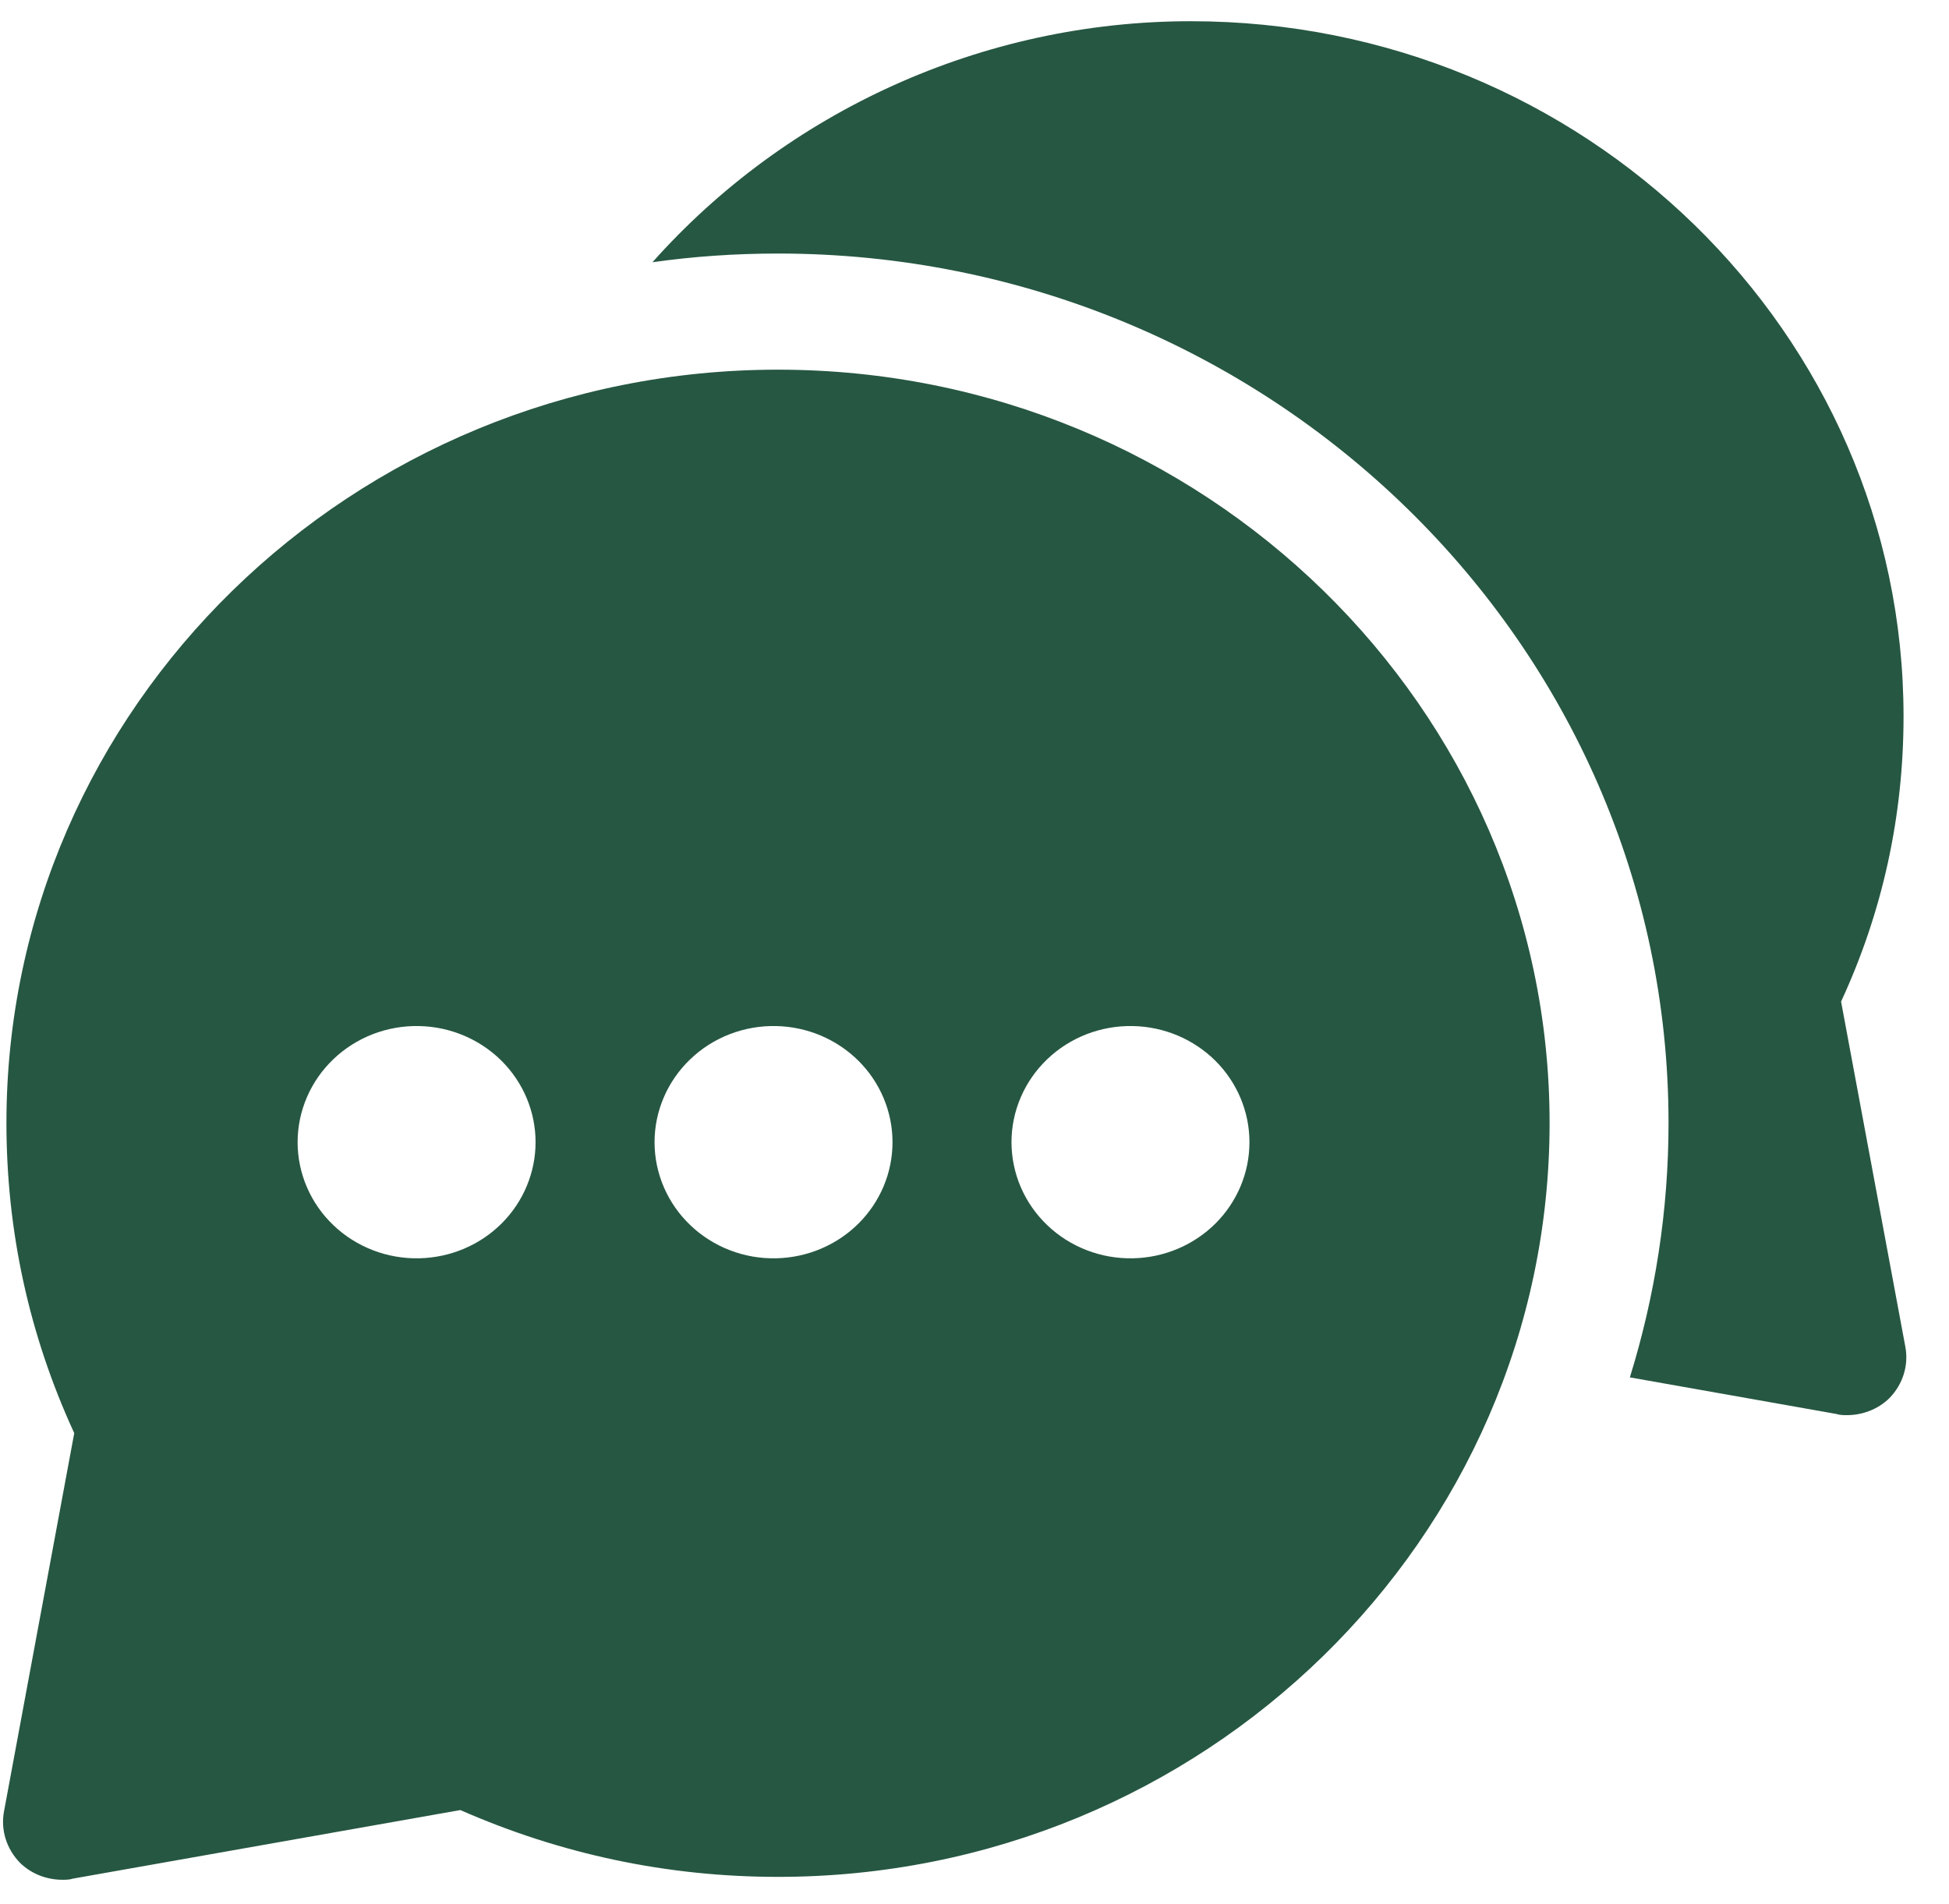 <svg width="43" height="42" viewBox="0 0 43 42" fill="none" xmlns="http://www.w3.org/2000/svg">
<g clip-path="url(#clip0_1856_4377)">
<path d="M17.165 8.155C7.768 8.155 0.142 15.612 0.142 24.773C0.142 27.156 0.641 29.45 1.638 31.615L0.089 39.956C0.011 40.366 0.142 40.789 0.444 41.096C0.693 41.34 1.034 41.468 1.376 41.468C1.454 41.468 1.533 41.468 1.612 41.442L10.156 39.93C12.374 40.904 14.724 41.404 17.165 41.404C26.549 41.404 34.188 33.947 34.188 24.773C34.188 15.612 26.549 8.155 17.165 8.155ZM9.251 27.758C8.901 27.766 8.554 27.706 8.228 27.58C7.903 27.455 7.607 27.268 7.357 27.029C7.106 26.791 6.908 26.506 6.772 26.191C6.636 25.876 6.566 25.538 6.566 25.197C6.566 24.856 6.636 24.518 6.772 24.203C6.907 23.889 7.106 23.604 7.356 23.365C7.606 23.126 7.902 22.939 8.227 22.813C8.552 22.688 8.9 22.627 9.249 22.635C9.935 22.649 10.588 22.926 11.068 23.404C11.547 23.883 11.816 24.526 11.816 25.196C11.816 25.866 11.548 26.509 11.069 26.988C10.589 27.467 9.937 27.743 9.251 27.758ZM17.126 27.758C16.776 27.766 16.428 27.706 16.103 27.58C15.778 27.455 15.482 27.268 15.232 27.029C14.982 26.791 14.783 26.506 14.647 26.191C14.511 25.876 14.441 25.538 14.441 25.197C14.441 24.856 14.511 24.518 14.647 24.203C14.782 23.889 14.981 23.604 15.231 23.365C15.48 23.126 15.777 22.939 16.102 22.813C16.427 22.688 16.775 22.627 17.124 22.635C17.81 22.649 18.463 22.926 18.943 23.404C19.422 23.883 19.691 24.526 19.691 25.196C19.692 25.866 19.423 26.509 18.944 26.988C18.464 27.467 17.812 27.743 17.126 27.758ZM25.001 27.758C24.651 27.766 24.303 27.706 23.978 27.58C23.653 27.455 23.357 27.268 23.107 27.029C22.857 26.791 22.658 26.506 22.522 26.191C22.386 25.876 22.317 25.538 22.316 25.197C22.316 24.856 22.386 24.518 22.522 24.203C22.657 23.889 22.856 23.604 23.106 23.365C23.355 23.126 23.652 22.939 23.977 22.813C24.302 22.688 24.65 22.627 24.999 22.635C25.685 22.649 26.338 22.926 26.818 23.404C27.297 23.883 27.566 24.526 27.566 25.196C27.567 25.866 27.298 26.509 26.819 26.988C26.339 27.467 25.687 27.743 25.001 27.758Z" fill="#265742"/>
<path d="M41.682 30.846C41.432 31.09 41.091 31.218 40.75 31.218C40.671 31.218 40.593 31.218 40.514 31.192L35.959 30.385C36.511 28.604 36.812 26.721 36.812 24.773C36.812 14.203 27.992 5.593 17.164 5.593C16.219 5.593 15.301 5.657 14.395 5.785C17.348 2.467 21.666 0.468 26.273 0.468C34.949 0.468 41.997 7.348 41.997 15.804C41.997 17.995 41.538 20.109 40.619 22.095L42.036 29.706C42.115 30.116 41.984 30.539 41.682 30.846Z" fill="#265742"/>
</g>
<defs>
<clipPath id="clip0_1856_4377">
<rect width="42" height="41" fill="white" transform="translate(0.063 0.468)"/>
</clipPath>
</defs>
</svg>
